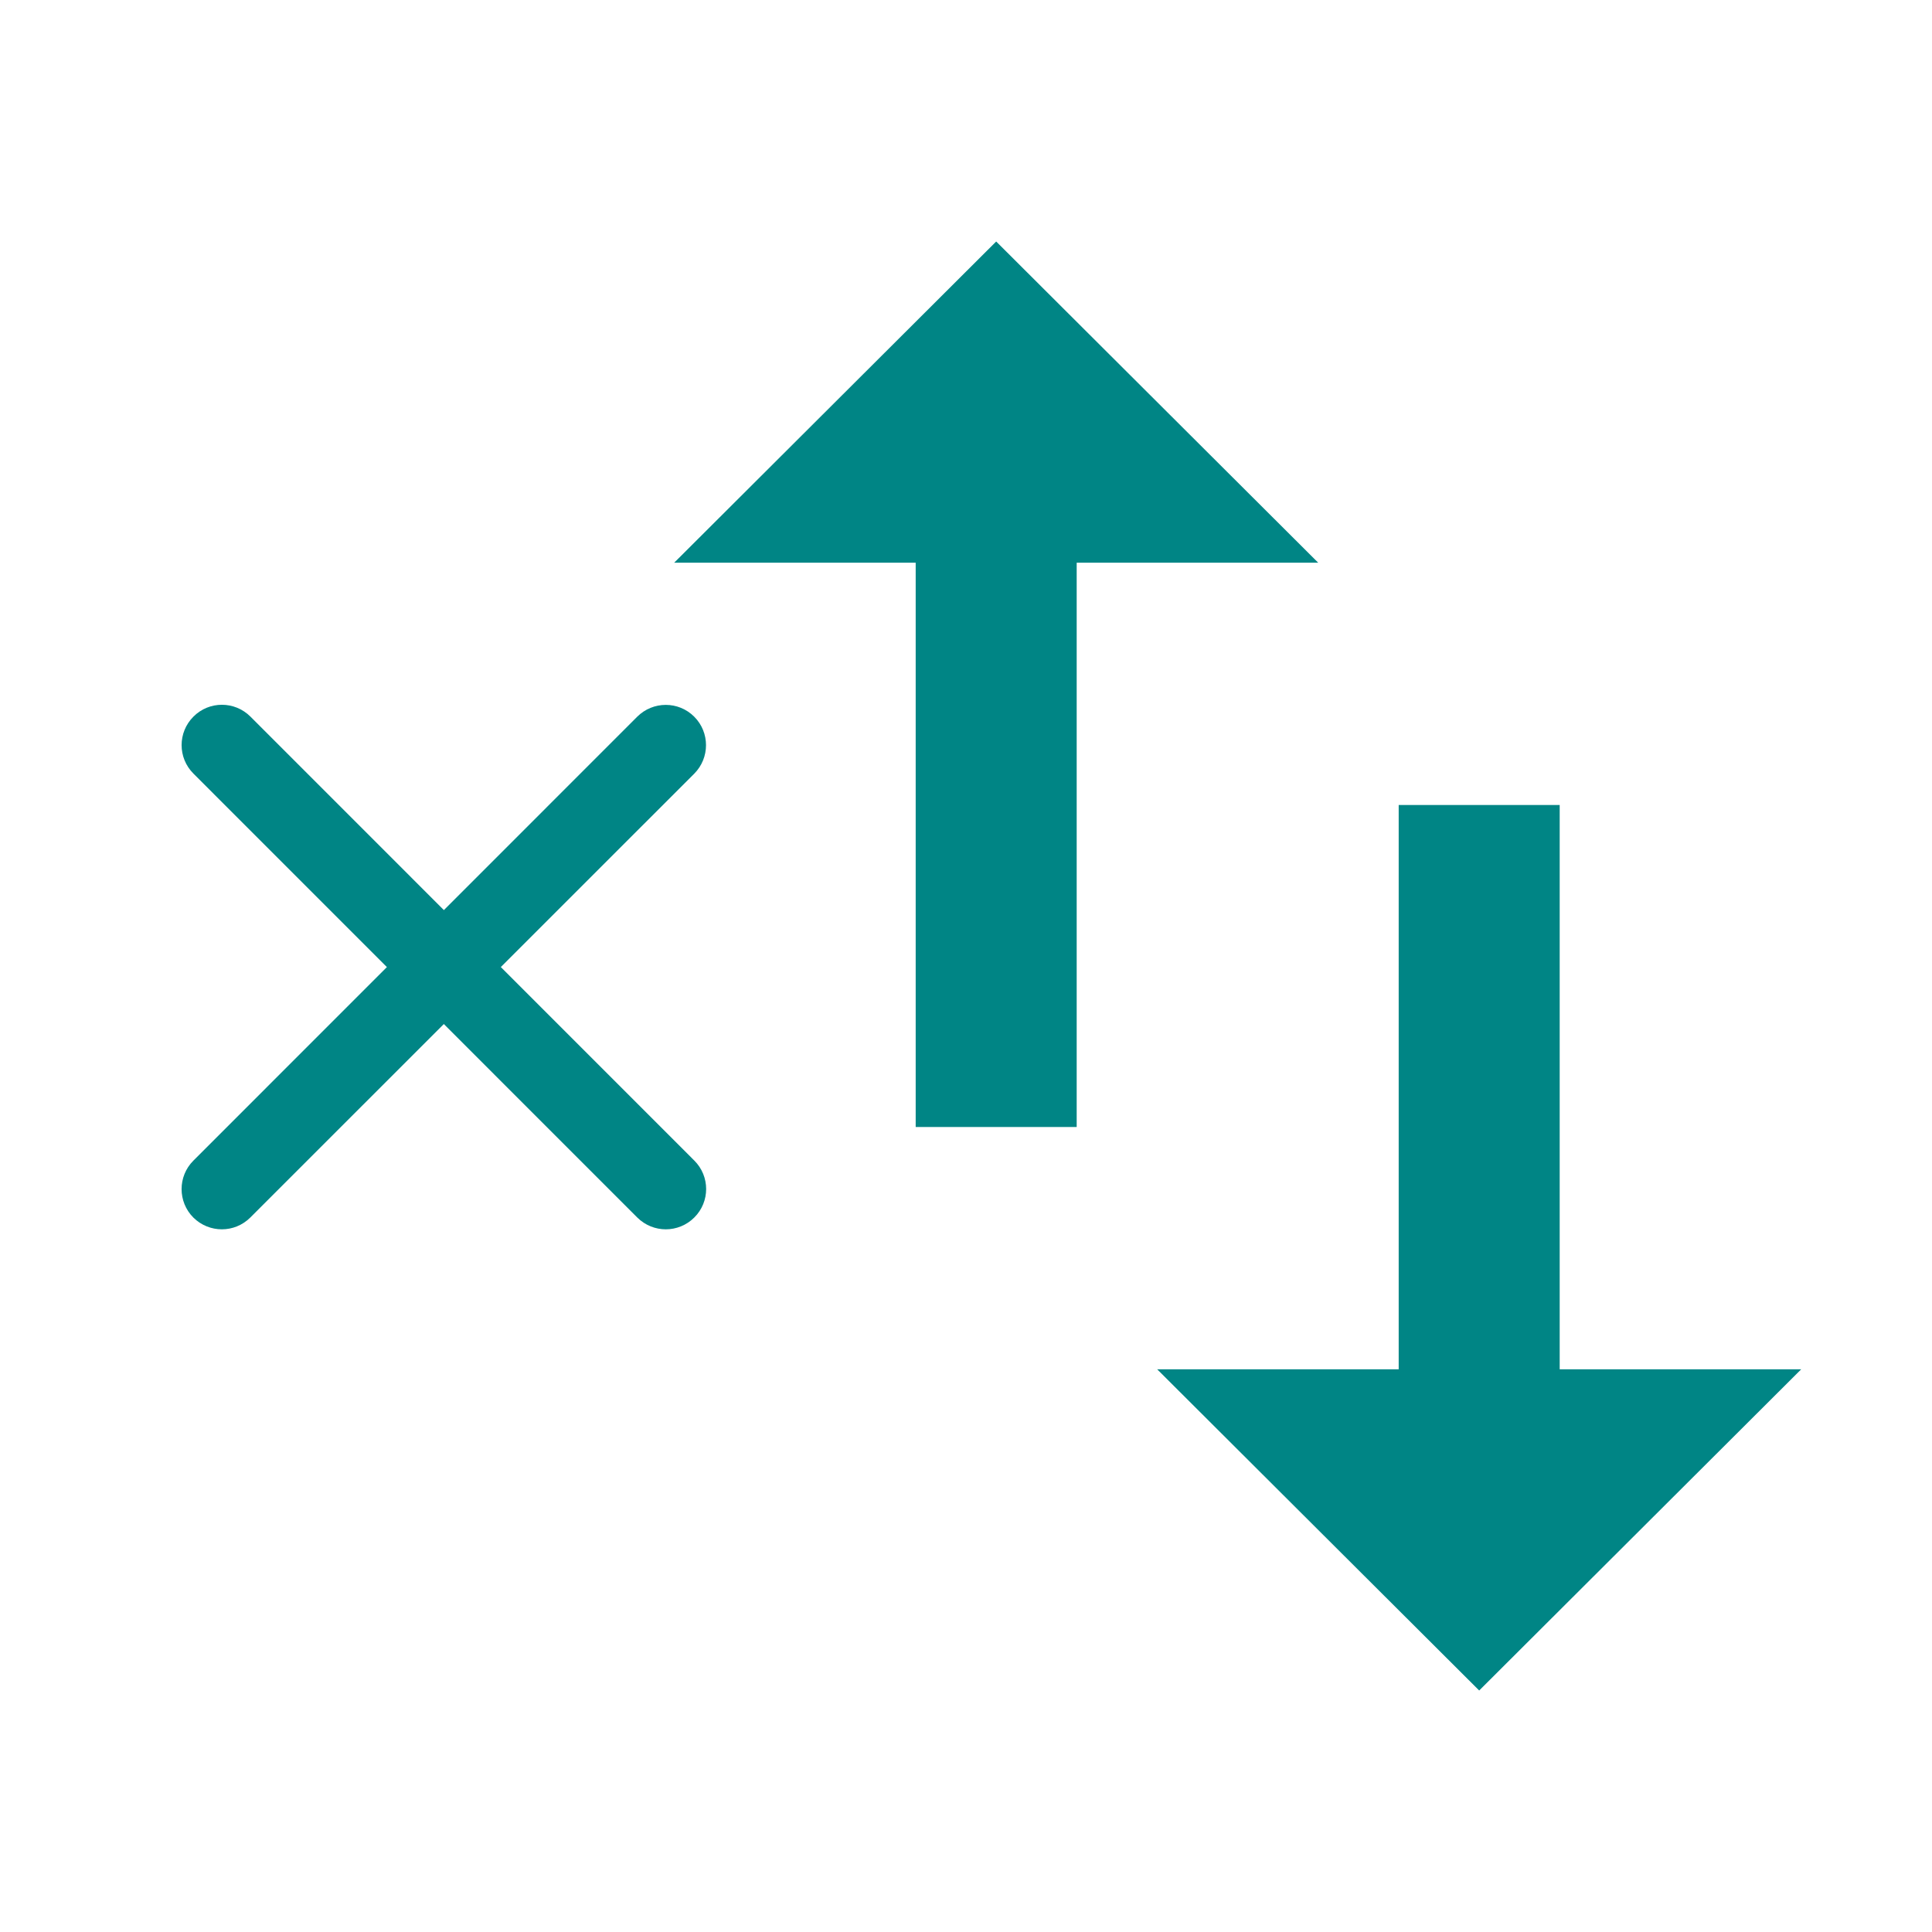 <?xml version="1.0" encoding="utf-8"?>
<svg version="1.1" xmlns="http://www.w3.org/2000/svg" xmlns:xlink="http://www.w3.org/1999/xlink" x="0px" y="0px" width="24px"
	 height="24px" viewBox="0 0 24 24" enable-background="new 0 0 24 24" xml:space="preserve">
<g id="x_x5F_swap_x5F_vert">
	<path fill="none" d="M0,0h24v24H0V0z"/>
	<path fill="#008585" d="M19.375,17.01V10h-2v7.01h-3l4,3.99l4-3.99H19.375z M12.375,3l-4,3.99h3V14h2V6.99h3L12.375,3z"/>
	<g>
		<path fill="#008585" d="M2.756,15.271c-0.128,0-0.256-0.049-0.354-0.146c-0.195-0.195-0.195-0.512,0-0.707l5.514-5.515
			c0.196-0.195,0.512-0.196,0.708,0c0.195,0.195,0.195,0.512,0,0.708L3.11,15.124C3.012,15.222,2.884,15.271,2.756,15.271z"/>
		<path fill="#008585" d="M8.271,15.271c-0.128,0-0.256-0.049-0.354-0.146L2.403,9.61c-0.196-0.196-0.196-0.512,0-0.708
			c0.195-0.196,0.512-0.196,0.708,0l5.514,5.515c0.196,0.195,0.196,0.512,0,0.707C8.527,15.222,8.399,15.271,8.271,15.271z"/>
	</g>
</g>
</svg>
